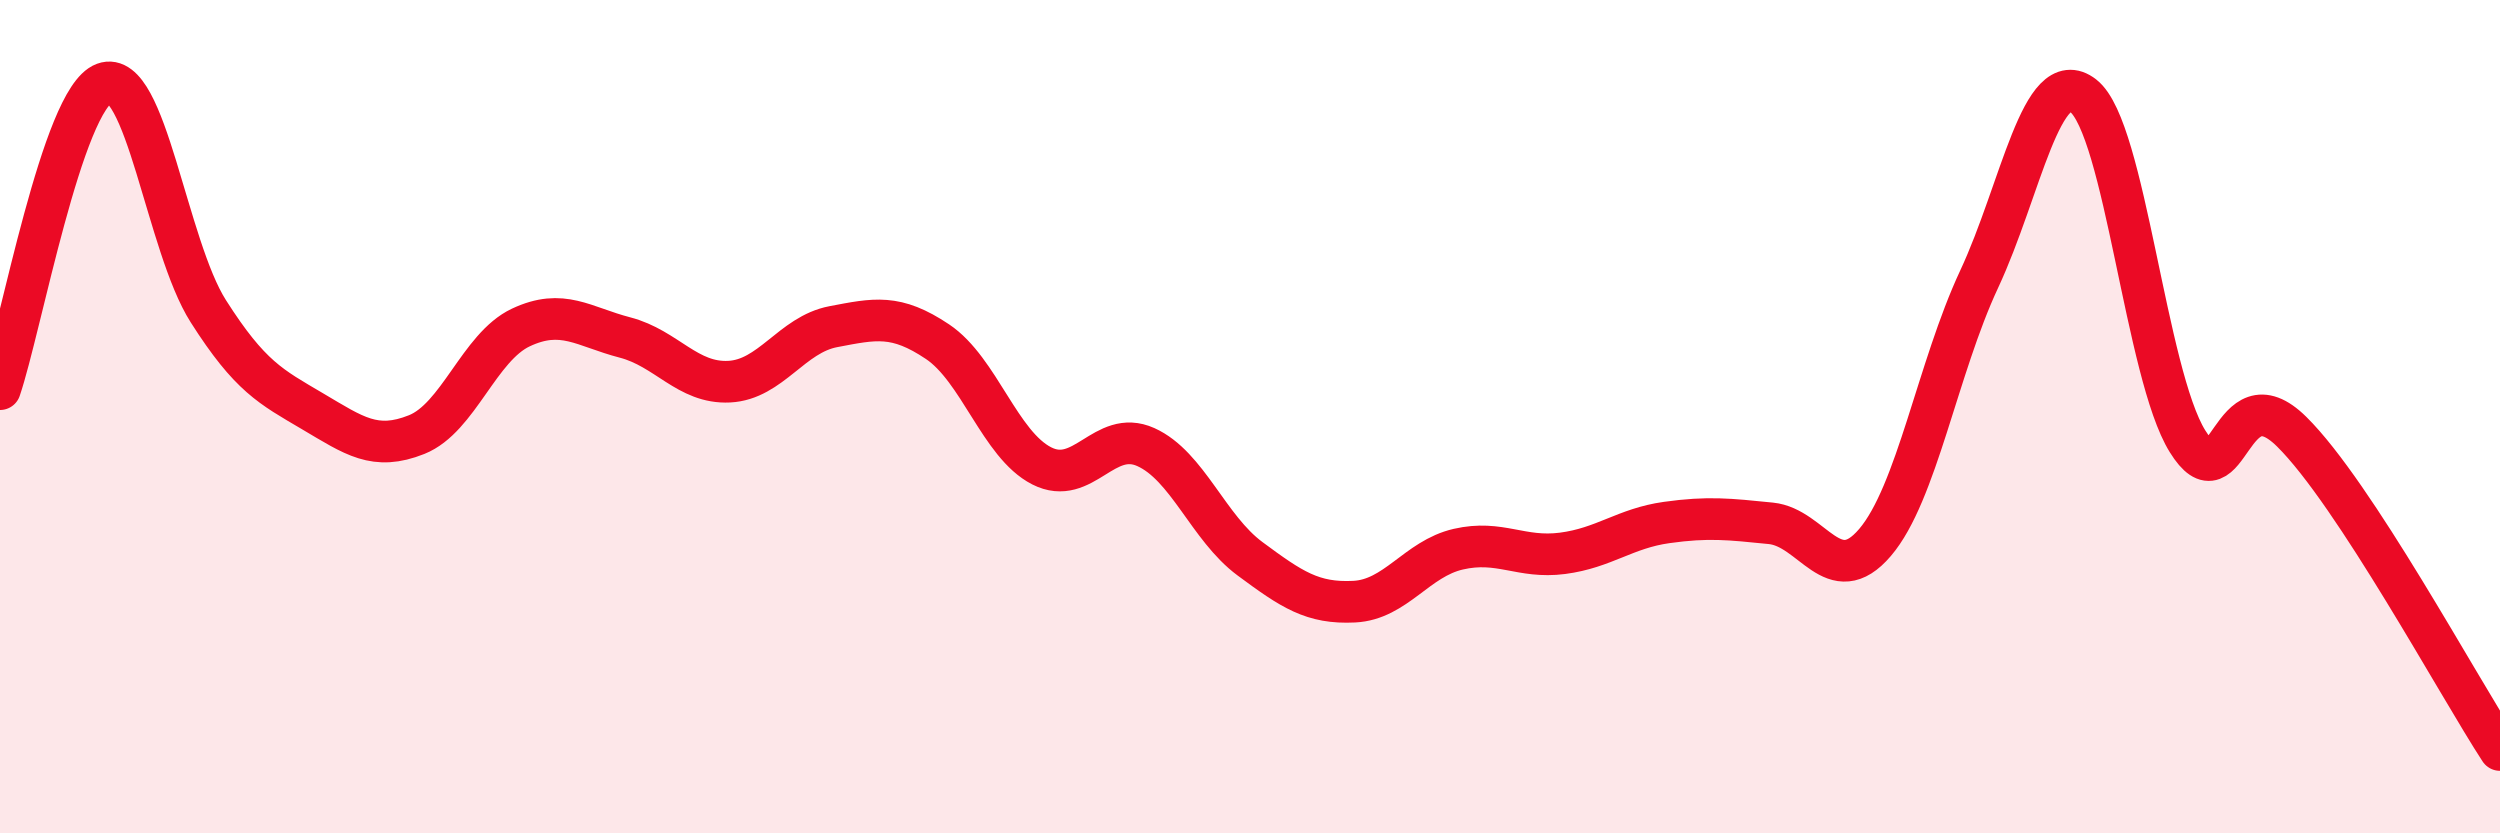 
    <svg width="60" height="20" viewBox="0 0 60 20" xmlns="http://www.w3.org/2000/svg">
      <path
        d="M 0,9.34 C 0.5,7.87 1.5,2.37 2.5,2 C 3.5,1.63 4,5.9 5,7.47 C 6,9.04 6.5,9.28 7.5,9.87 C 8.5,10.46 9,10.83 10,10.43 C 11,10.03 11.5,8.33 12.5,7.86 C 13.5,7.39 14,7.84 15,8.1 C 16,8.36 16.5,9.21 17.5,9.16 C 18.5,9.11 19,8.03 20,7.84 C 21,7.65 21.5,7.53 22.5,8.2 C 23.5,8.87 24,10.67 25,11.18 C 26,11.69 26.5,10.28 27.5,10.73 C 28.5,11.18 29,12.67 30,13.41 C 31,14.15 31.5,14.49 32.5,14.44 C 33.5,14.39 34,13.41 35,13.18 C 36,12.95 36.5,13.41 37.5,13.28 C 38.5,13.15 39,12.68 40,12.54 C 41,12.4 41.5,12.46 42.5,12.56 C 43.5,12.66 44,14.19 45,13.02 C 46,11.85 46.5,8.84 47.5,6.7 C 48.5,4.56 49,1.52 50,2.3 C 51,3.08 51.5,8.98 52.5,10.59 C 53.5,12.2 53.5,8.88 55,10.36 C 56.5,11.84 59,16.47 60,18L60 20L0 20Z"
        fill="#EB0A25"
        opacity="0.1"
        stroke-linecap="round"
        stroke-linejoin="round"
      />
      <path
        d="M 0,9.34 C 0.5,7.87 1.5,2.37 2.5,2 C 3.5,1.63 4,5.9 5,7.47 C 6,9.04 6.5,9.28 7.5,9.87 C 8.5,10.46 9,10.83 10,10.43 C 11,10.03 11.5,8.33 12.5,7.86 C 13.5,7.39 14,7.84 15,8.1 C 16,8.36 16.5,9.21 17.5,9.16 C 18.5,9.11 19,8.03 20,7.84 C 21,7.65 21.5,7.53 22.5,8.2 C 23.5,8.87 24,10.67 25,11.18 C 26,11.69 26.5,10.28 27.5,10.73 C 28.5,11.18 29,12.67 30,13.41 C 31,14.15 31.5,14.49 32.5,14.44 C 33.5,14.39 34,13.41 35,13.18 C 36,12.95 36.5,13.41 37.5,13.28 C 38.5,13.15 39,12.68 40,12.54 C 41,12.4 41.5,12.46 42.5,12.56 C 43.5,12.66 44,14.19 45,13.02 C 46,11.85 46.5,8.84 47.5,6.7 C 48.5,4.56 49,1.52 50,2.3 C 51,3.08 51.5,8.98 52.5,10.59 C 53.5,12.2 53.5,8.88 55,10.36 C 56.5,11.84 59,16.47 60,18"
        stroke="#EB0A25"
        stroke-width="1"
        fill="none"
        stroke-linecap="round"
        stroke-linejoin="round"
      />
    </svg>
  
